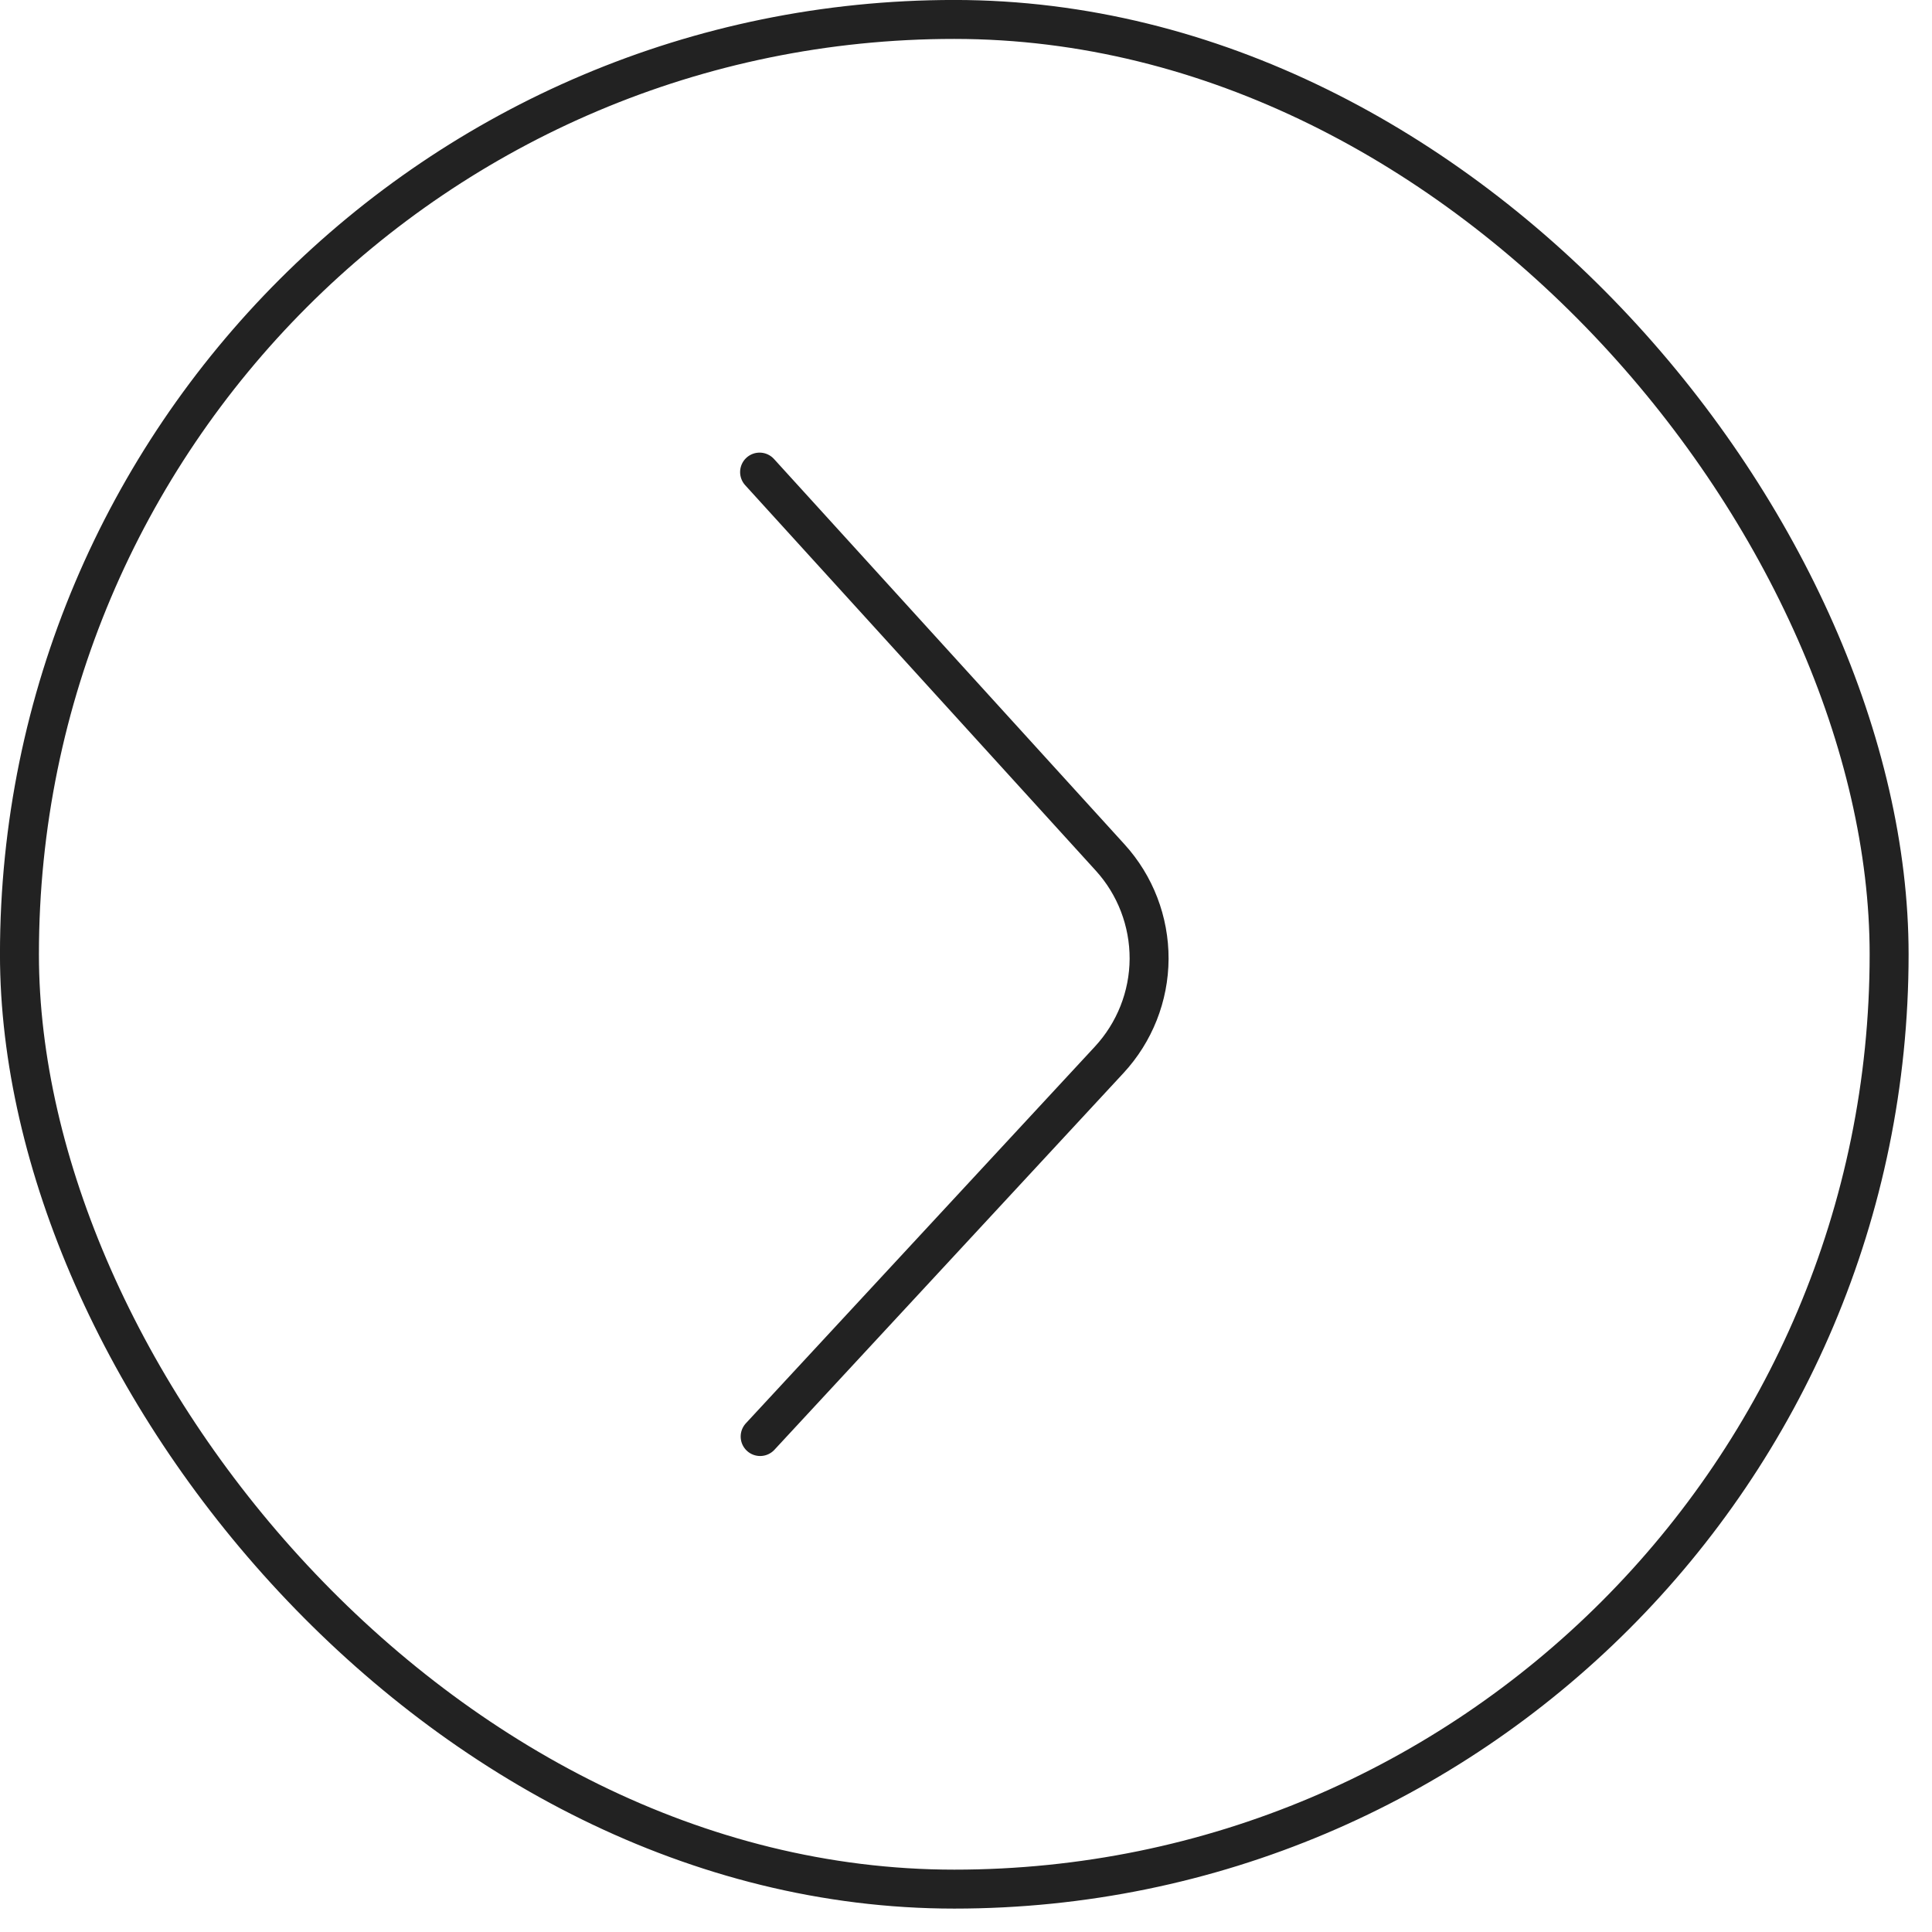 <?xml version="1.0" encoding="UTF-8"?> <svg xmlns="http://www.w3.org/2000/svg" width="31" height="31" viewBox="0 0 31 31" fill="none"><rect x="0.312" y="0.312" width="30" height="30" rx="15" stroke="#222222" stroke-width="0.625" stroke-linecap="round" stroke-linejoin="round"></rect><path d="M12.197 23.05L17.798 17.005C18.206 16.564 18.435 15.986 18.438 15.385C18.44 14.784 18.217 14.203 17.813 13.759L12.188 7.575" stroke="#222222" stroke-width="0.625" stroke-linecap="round" stroke-linejoin="round"></path></svg> 